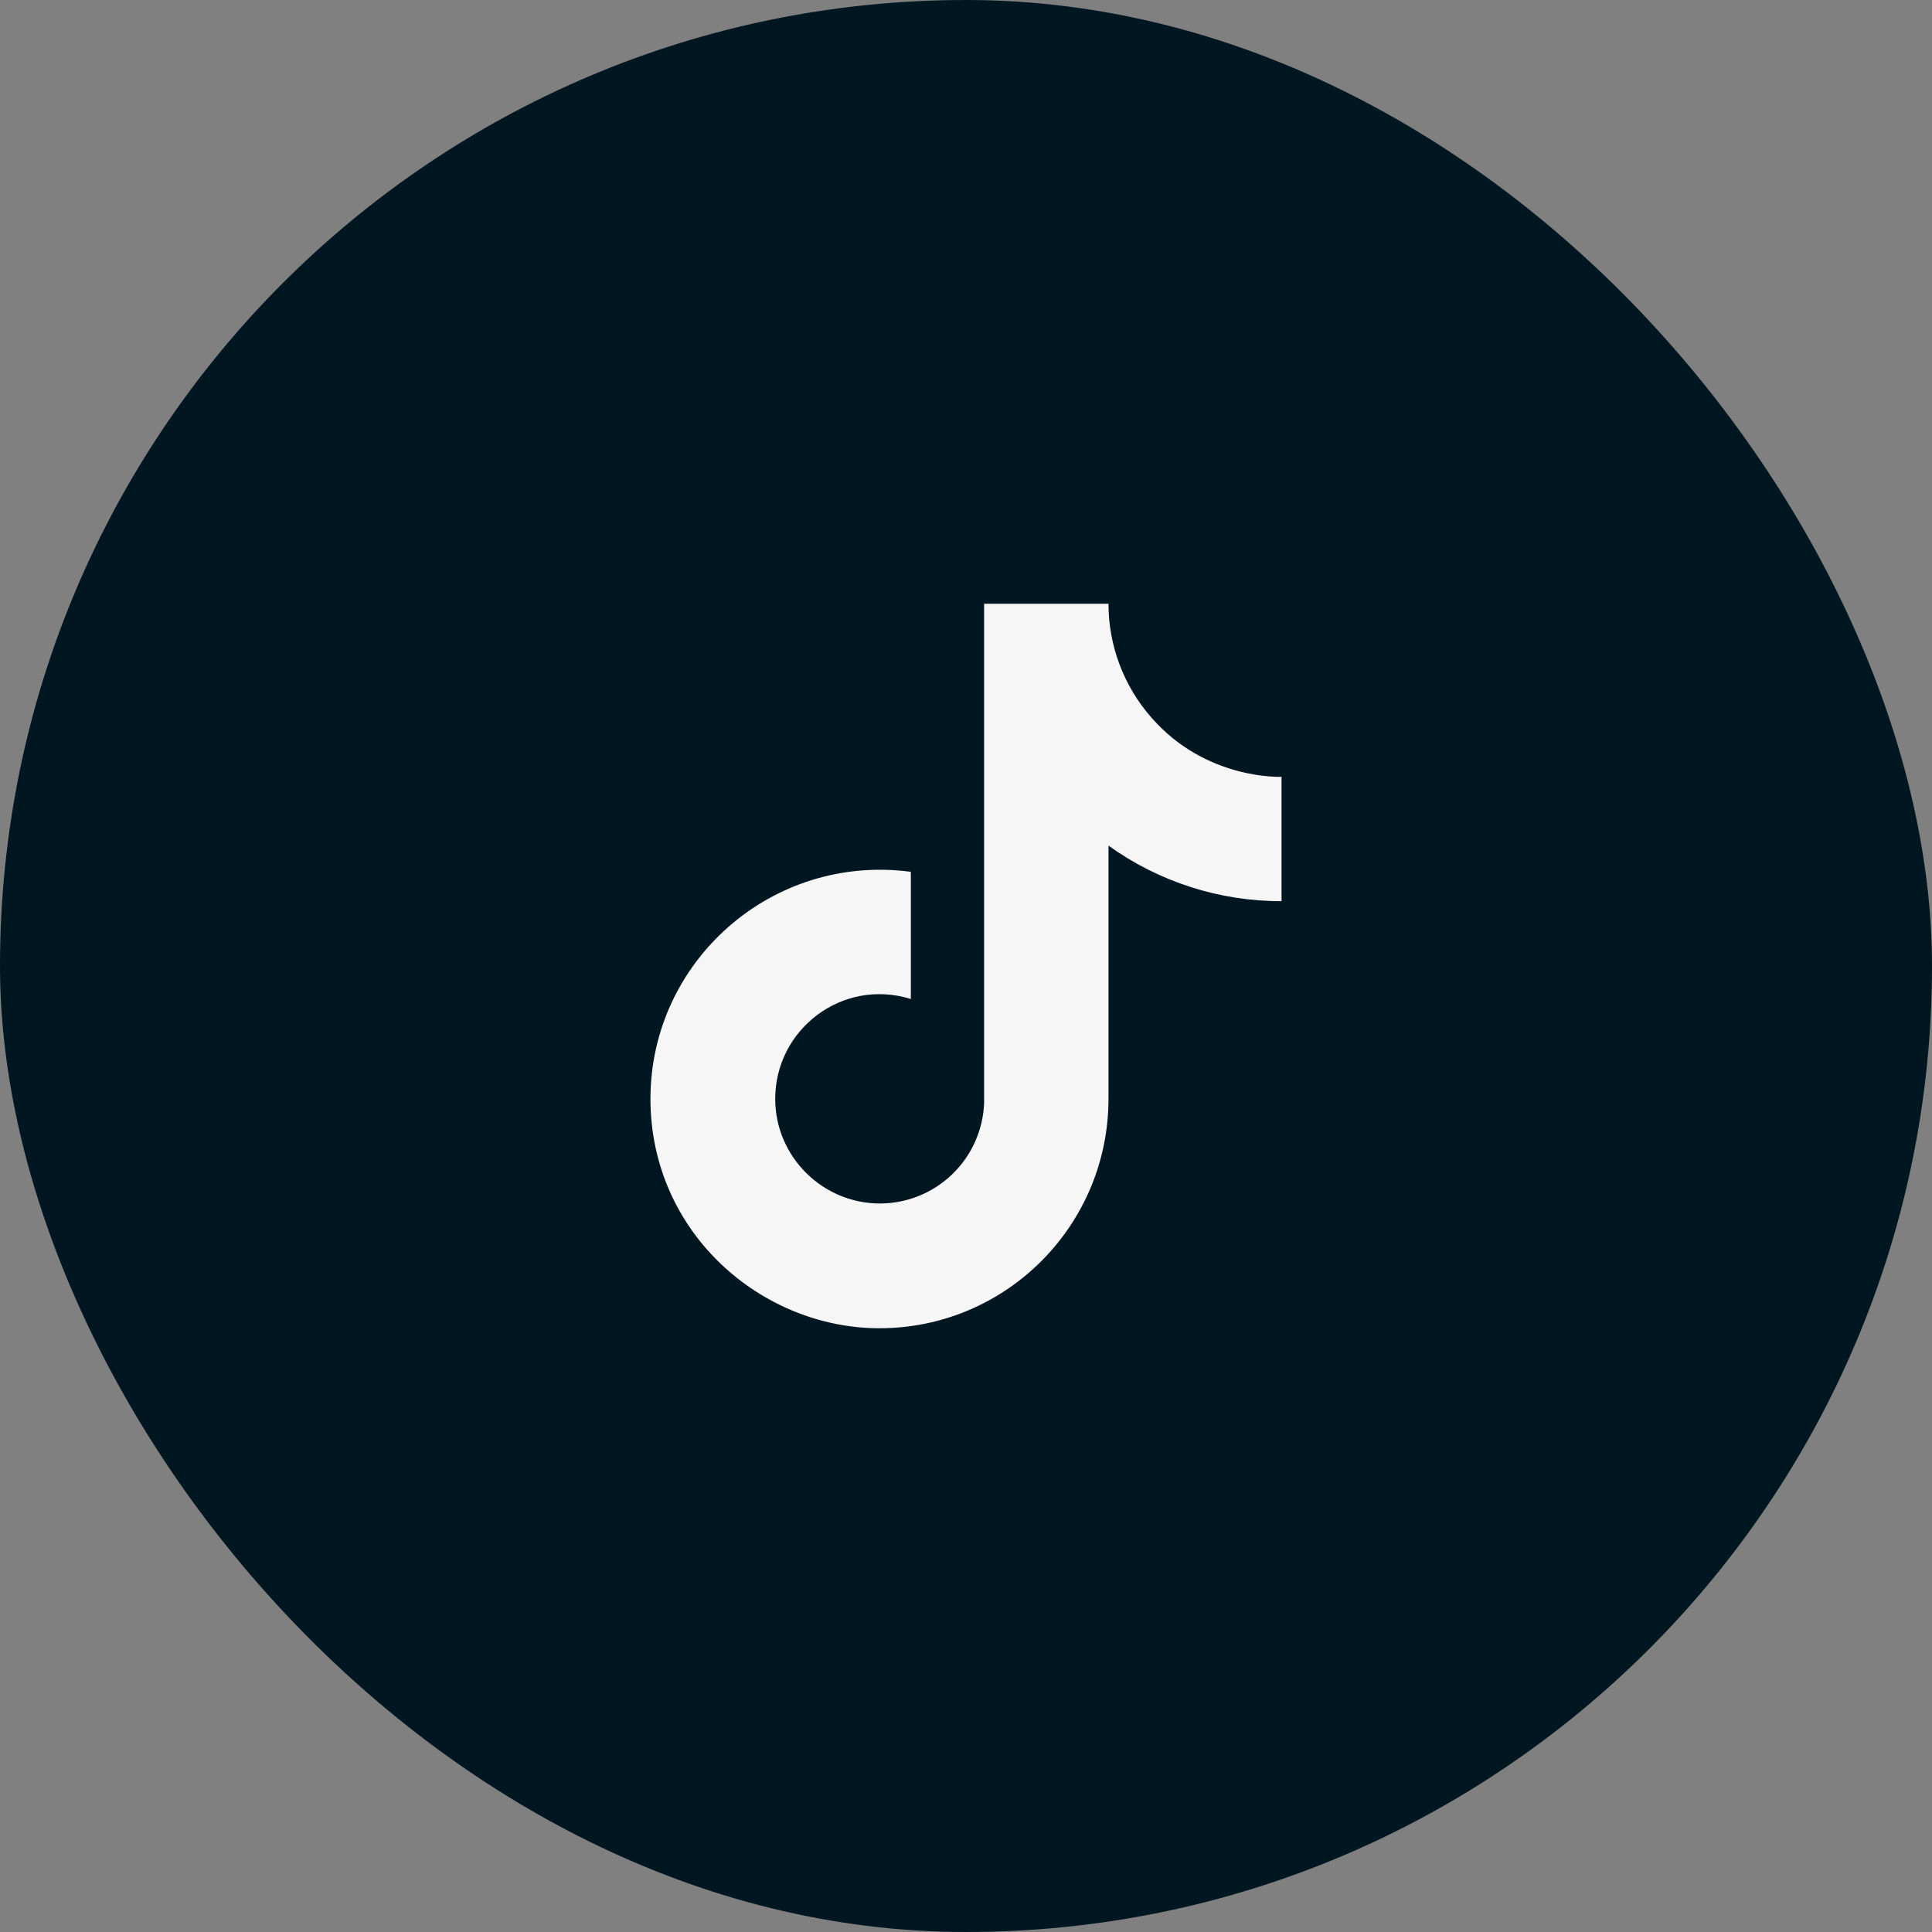 <svg width="40" height="40" viewBox="0 0 40 40" fill="none" xmlns="http://www.w3.org/2000/svg">
<rect x="0" y="0" width="40" height="40" fill="#808080" stroke="none"/>
<rect width="40" height="40" rx="20" fill="#001721"/>
<path d="M23.833 14.85C23.264 14.2 22.95 13.364 22.95 12.5H20.375V22.833C20.355 23.392 20.119 23.922 19.716 24.311C19.314 24.699 18.776 24.917 18.217 24.917C17.033 24.917 16.05 23.95 16.05 22.75C16.05 21.317 17.433 20.242 18.858 20.683V18.05C15.983 17.667 13.467 19.9 13.467 22.75C13.467 25.525 15.767 27.5 18.208 27.5C20.825 27.5 22.95 25.375 22.95 22.75V17.508C23.994 18.258 25.248 18.66 26.533 18.658V16.083C26.533 16.083 24.967 16.158 23.833 14.85Z" fill="#F6F6F6"/>
</svg>
